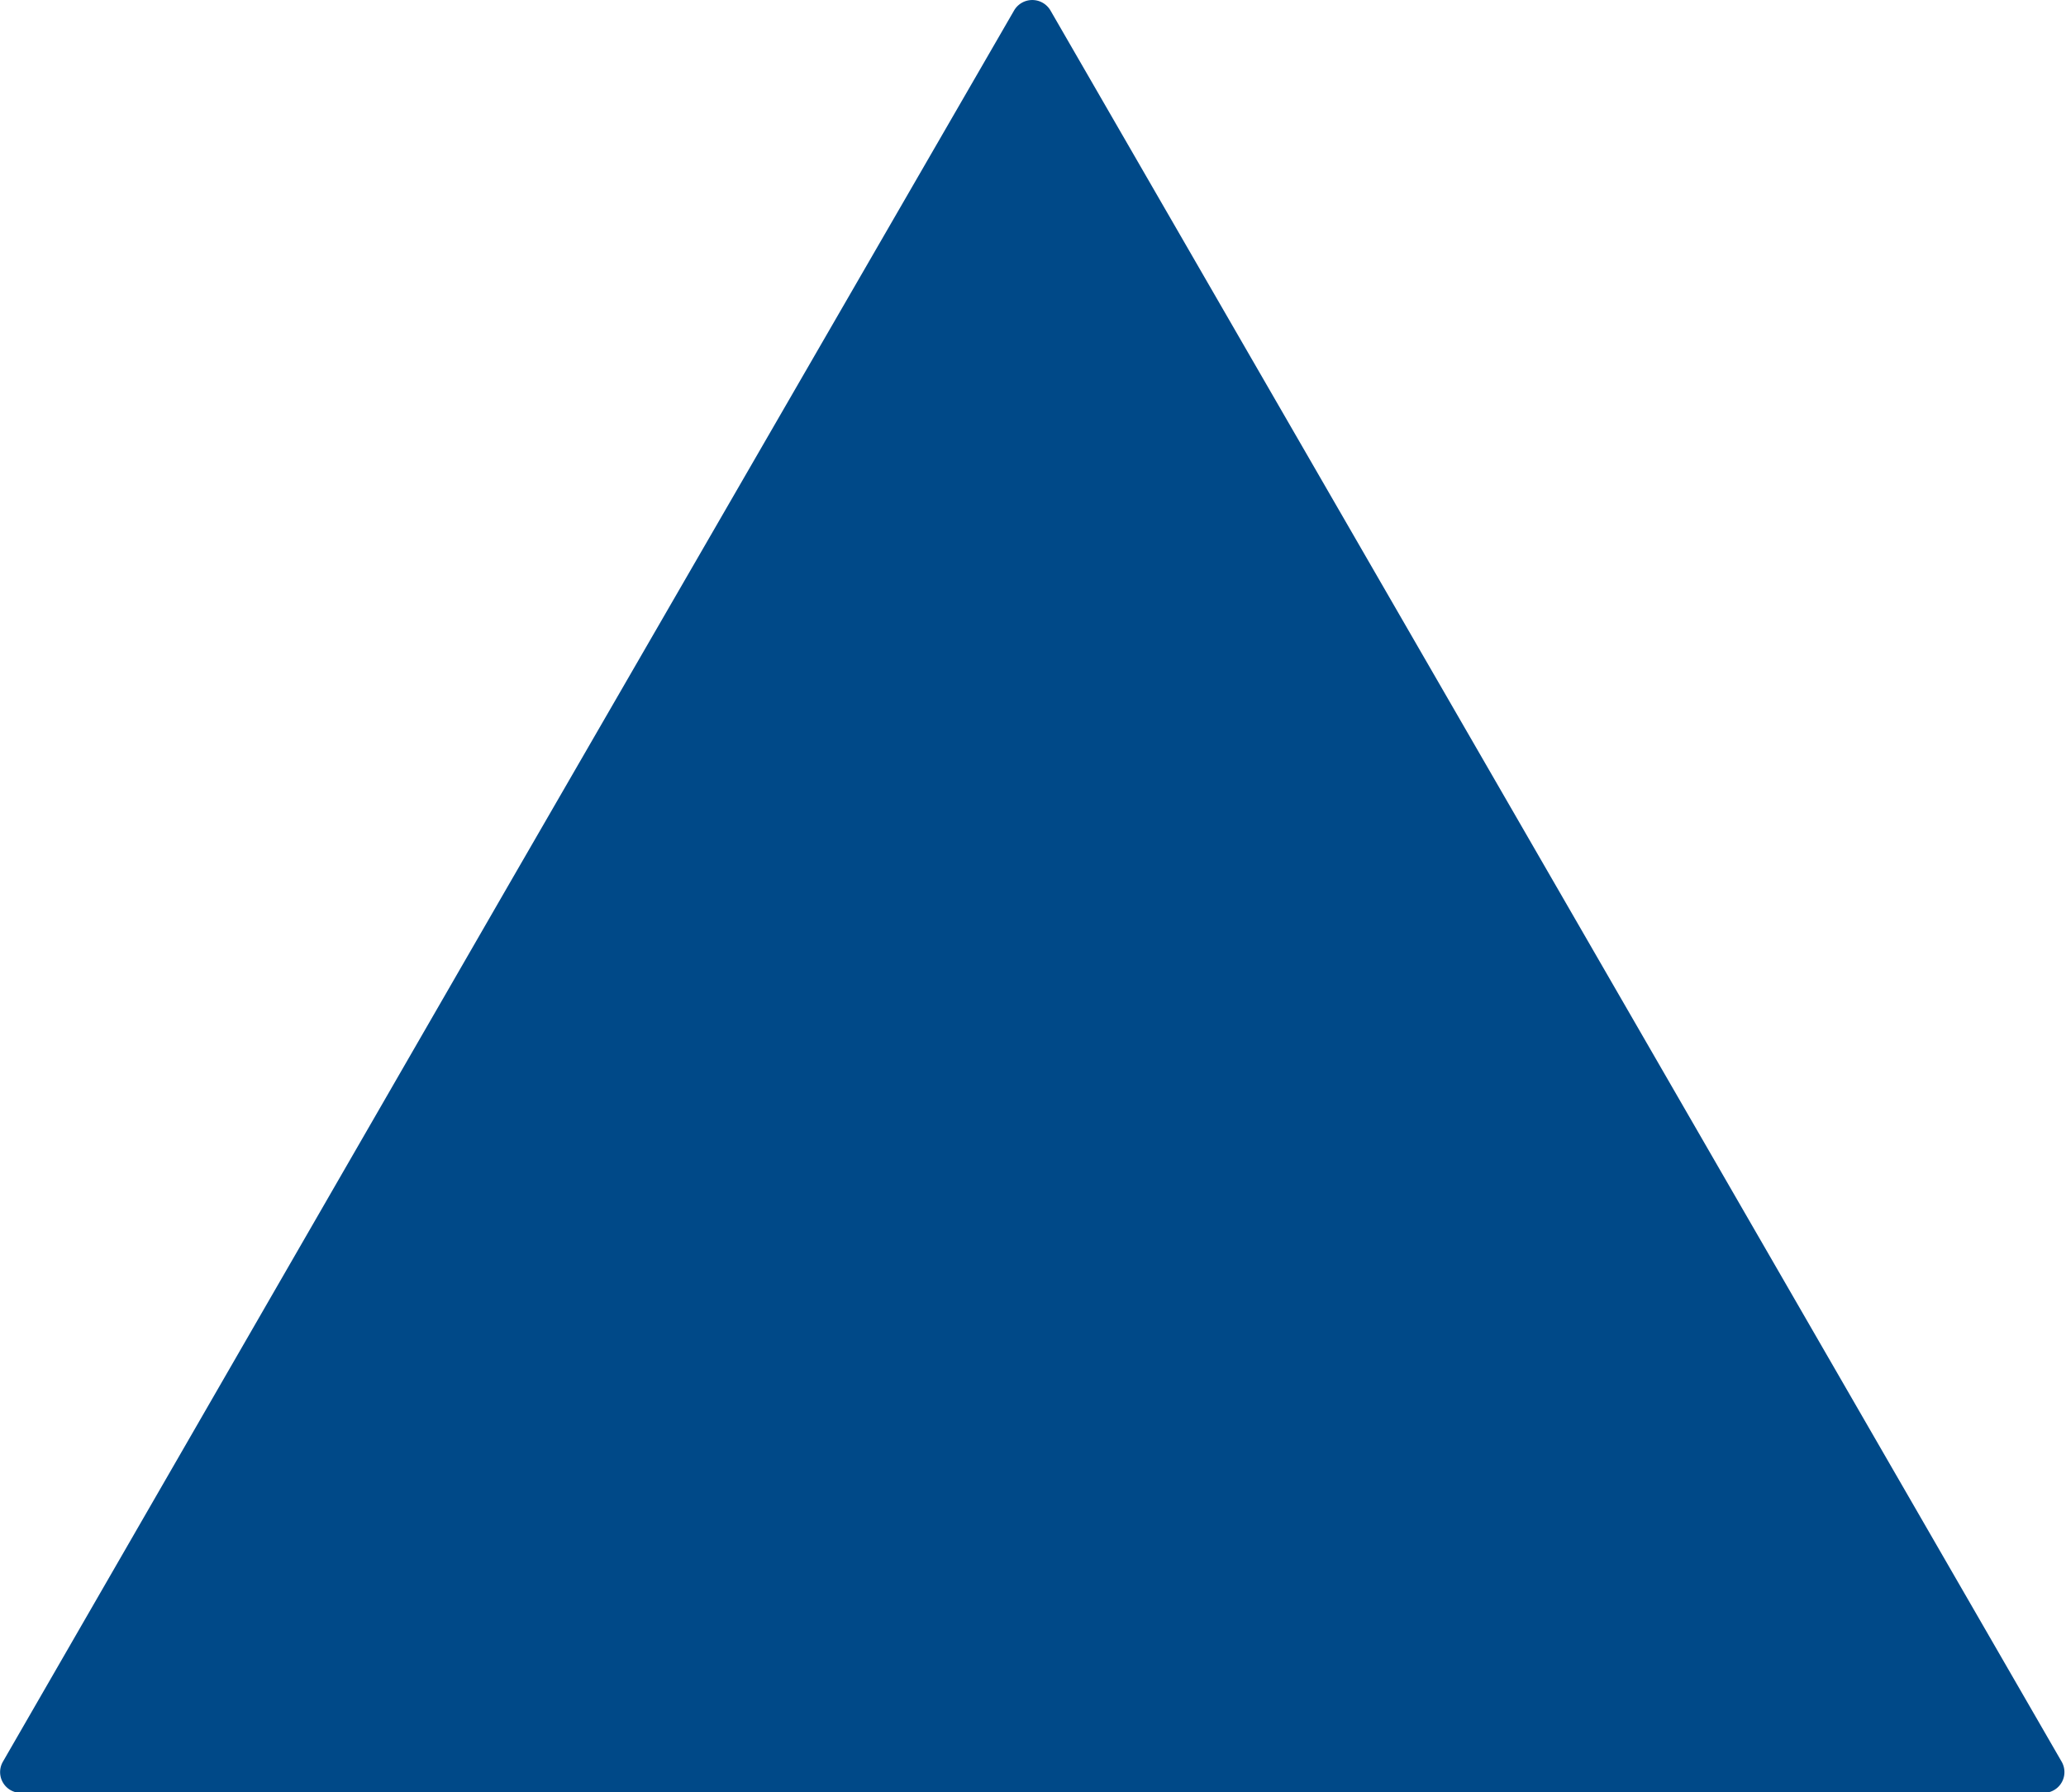 <?xml version="1.0" encoding="UTF-8" standalone="no"?><svg xmlns="http://www.w3.org/2000/svg" xmlns:xlink="http://www.w3.org/1999/xlink" fill="#000000" height="74.1" preserveAspectRatio="xMidYMid meet" version="1" viewBox="-0.0 0.0 85.4 74.1" width="85.4" zoomAndPan="magnify"><g id="change1_1"><path d="M42.67,74.13H.87a.86.86,0,0,1-.75-1.29L21,36.63,41.92.43a.87.87,0,0,1,1.5,0l20.9,36.2,20.9,36.21a.86.86,0,0,1-.75,1.29Z" fill="#004988"/></g></svg>